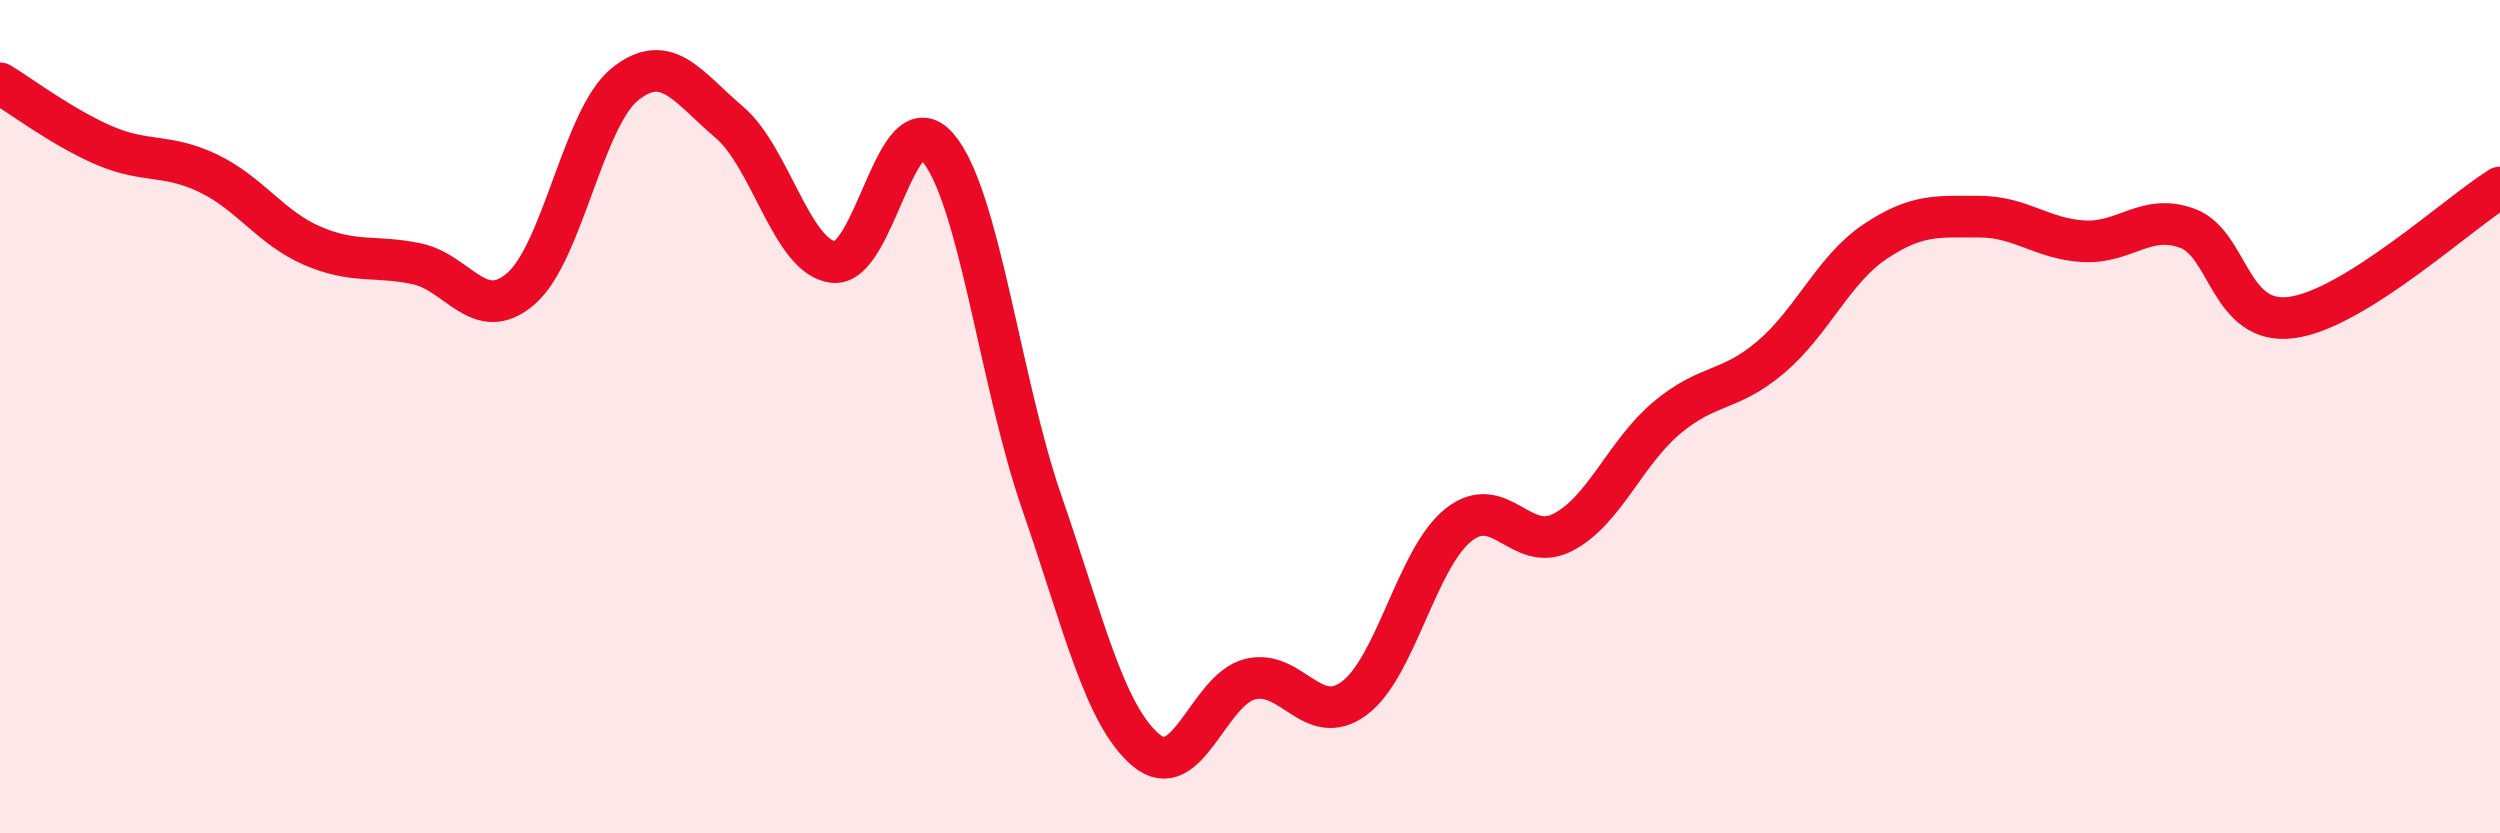 
    <svg width="60" height="20" viewBox="0 0 60 20" xmlns="http://www.w3.org/2000/svg">
      <path
        d="M 0,2 C 0.5,2.3 1.5,3.06 2.5,3.49 C 3.5,3.92 4,3.68 5,4.16 C 6,4.64 6.5,5.47 7.5,5.9 C 8.5,6.33 9,6.12 10,6.33 C 11,6.54 11.5,7.79 12.5,6.93 C 13.5,6.07 14,2.82 15,2.02 C 16,1.22 16.5,2.08 17.5,2.93 C 18.5,3.78 19,6.17 20,6.29 C 21,6.41 21.5,2.38 22.5,3.53 C 23.5,4.68 24,9.16 25,12.05 C 26,14.94 26.5,17.15 27.5,18 C 28.5,18.85 29,16.55 30,16.3 C 31,16.05 31.5,17.5 32.5,16.76 C 33.5,16.02 34,13.4 35,12.6 C 36,11.8 36.5,13.29 37.5,12.78 C 38.5,12.27 39,10.87 40,10.03 C 41,9.19 41.5,9.42 42.5,8.57 C 43.5,7.72 44,6.47 45,5.8 C 46,5.13 46.5,5.2 47.5,5.2 C 48.5,5.2 49,5.73 50,5.79 C 51,5.85 51.5,5.11 52.5,5.48 C 53.5,5.85 53.5,7.82 55,7.62 C 56.5,7.42 59,5.12 60,4.5L60 20L0 20Z"
        fill="#EB0A25"
        opacity="0.1"
        stroke-linecap="round"
        stroke-linejoin="round"
      />
      <path
        d="M 0,2 C 0.5,2.3 1.5,3.06 2.5,3.49 C 3.5,3.92 4,3.68 5,4.16 C 6,4.64 6.5,5.47 7.5,5.9 C 8.5,6.33 9,6.12 10,6.33 C 11,6.54 11.5,7.79 12.5,6.93 C 13.5,6.07 14,2.82 15,2.02 C 16,1.22 16.5,2.08 17.5,2.93 C 18.5,3.78 19,6.17 20,6.29 C 21,6.41 21.5,2.38 22.5,3.53 C 23.5,4.68 24,9.16 25,12.05 C 26,14.94 26.5,17.15 27.5,18 C 28.5,18.85 29,16.55 30,16.3 C 31,16.05 31.5,17.5 32.5,16.76 C 33.5,16.02 34,13.4 35,12.6 C 36,11.8 36.5,13.29 37.5,12.78 C 38.5,12.27 39,10.87 40,10.03 C 41,9.19 41.5,9.42 42.5,8.57 C 43.5,7.72 44,6.47 45,5.8 C 46,5.13 46.5,5.2 47.5,5.2 C 48.5,5.2 49,5.73 50,5.79 C 51,5.85 51.5,5.11 52.5,5.48 C 53.5,5.85 53.5,7.82 55,7.62 C 56.5,7.42 59,5.12 60,4.5"
        stroke="#EB0A25"
        stroke-width="1"
        fill="none"
        stroke-linecap="round"
        stroke-linejoin="round"
      />
    </svg>
  